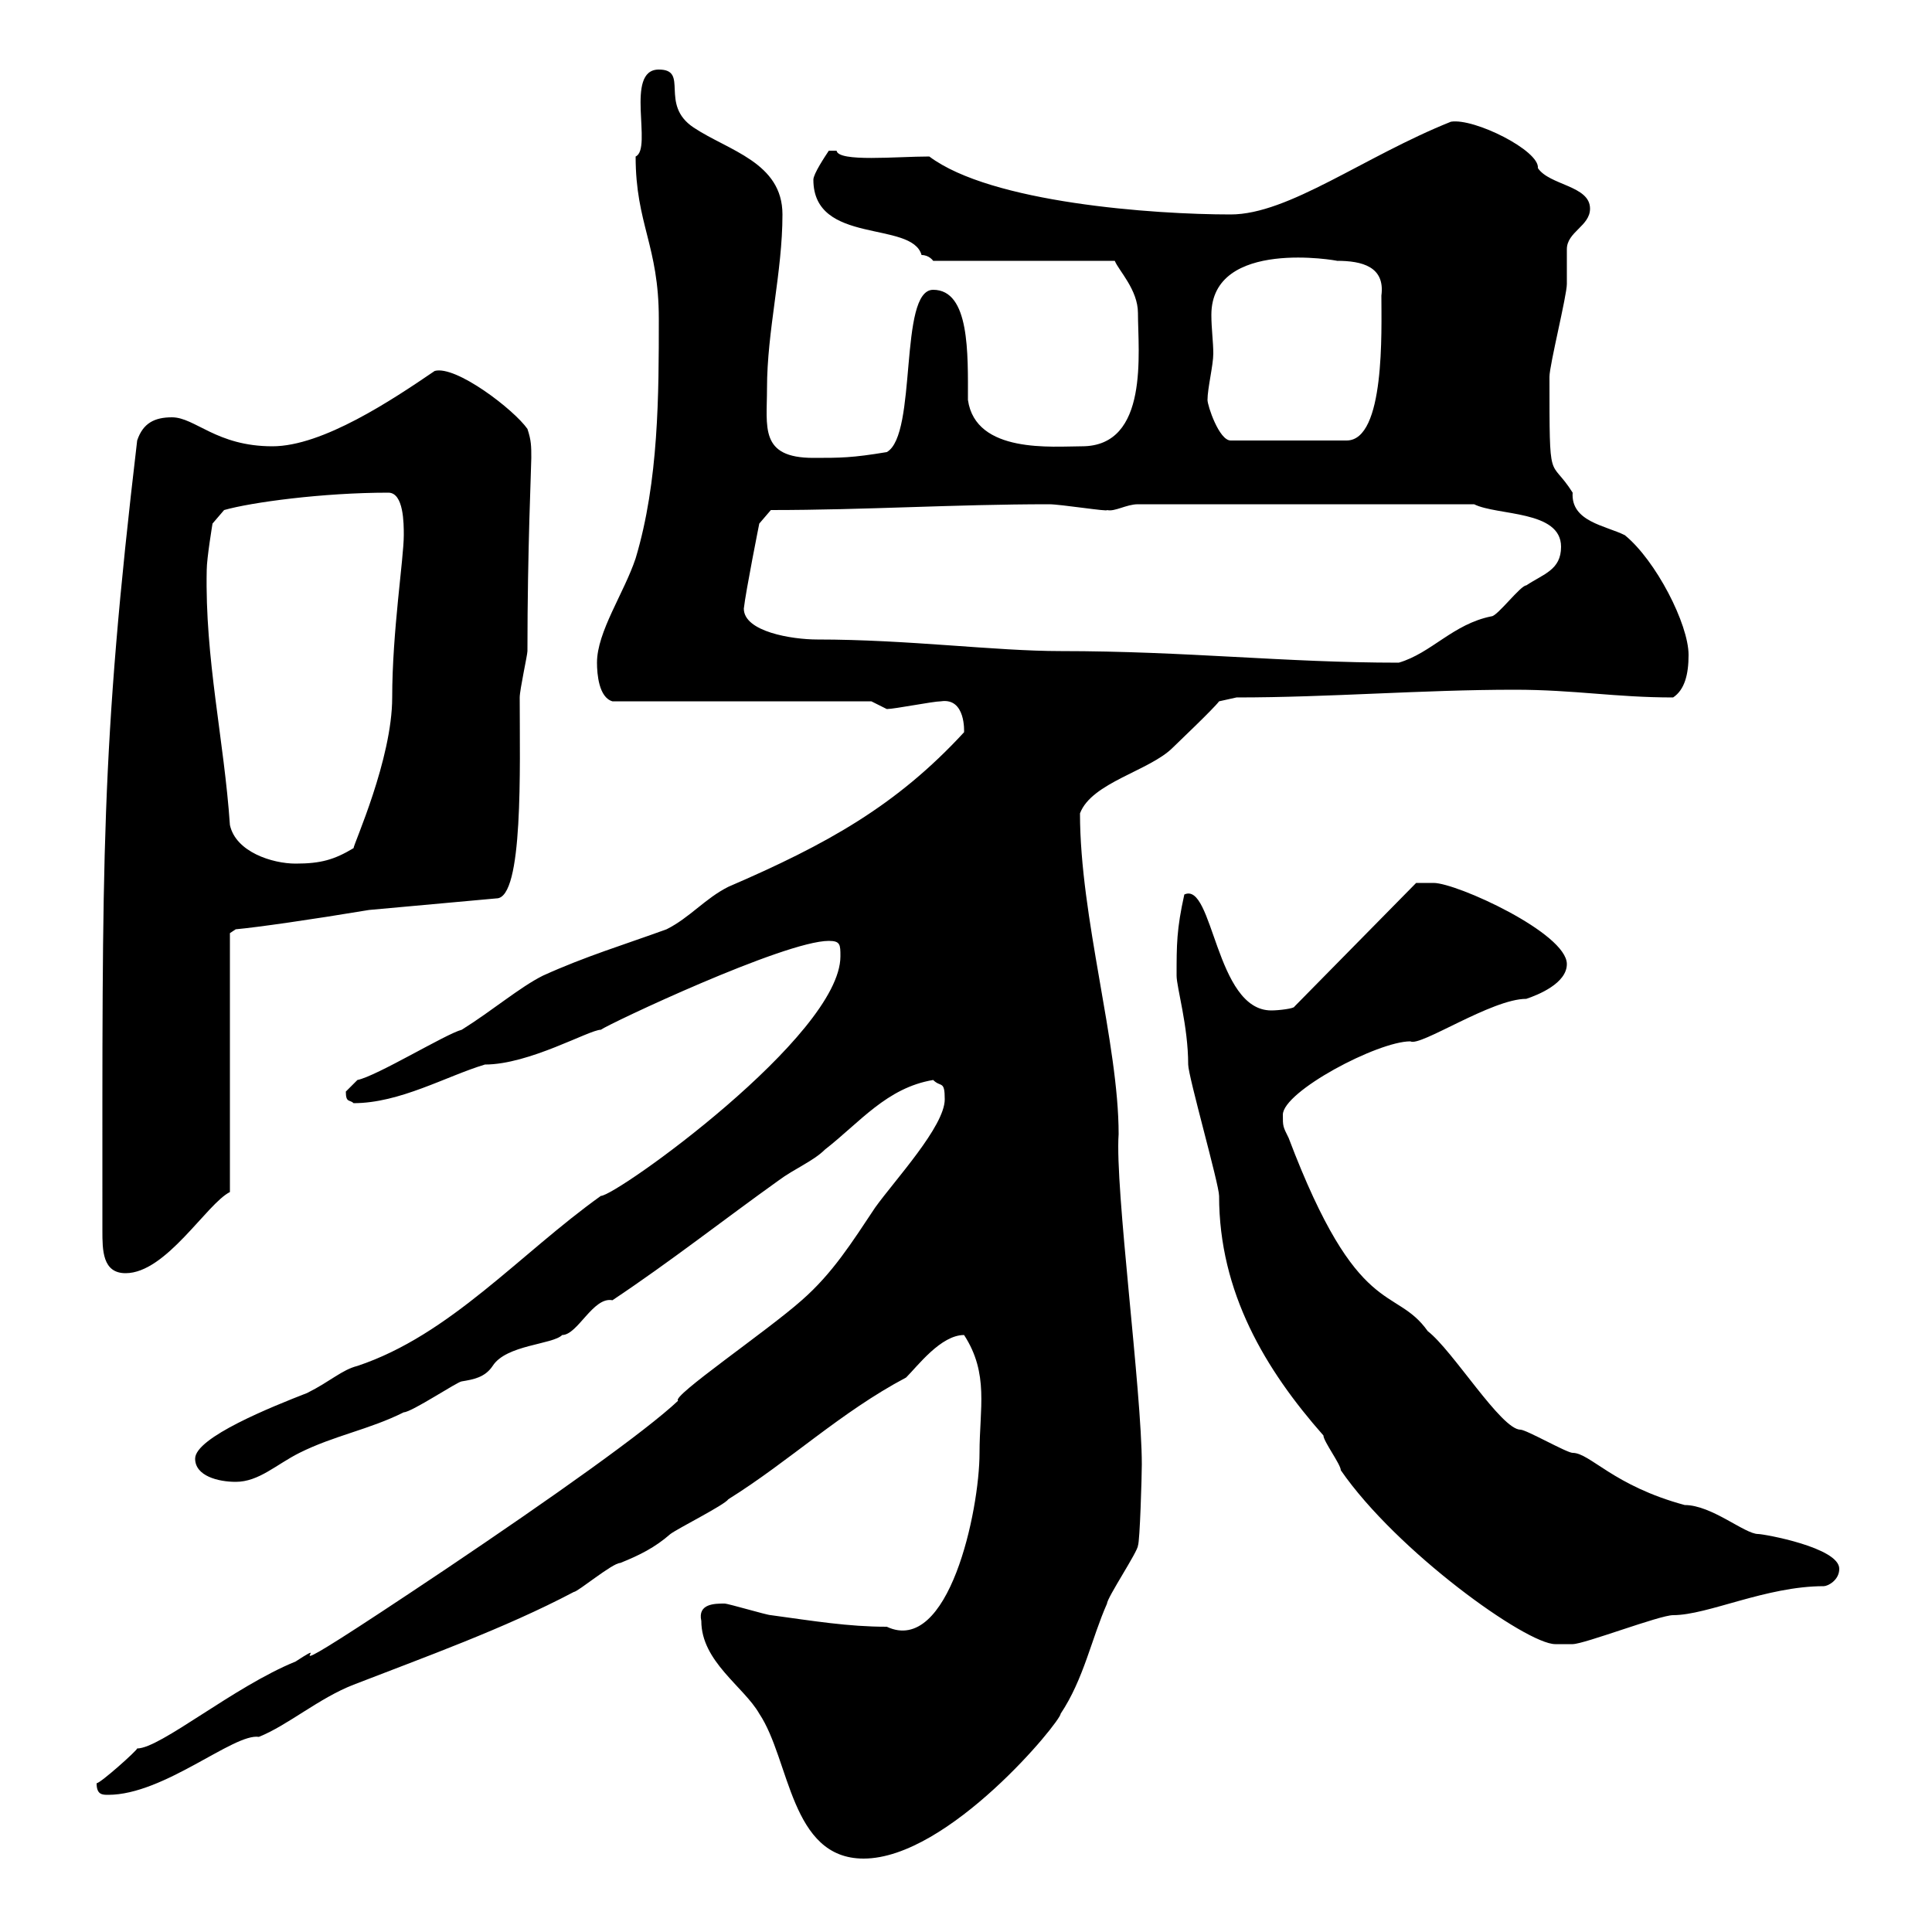 <svg xmlns="http://www.w3.org/2000/svg" xmlns:xlink="http://www.w3.org/1999/xlink" width="300" height="300"><path d="M108.90 251.70C108.90 258 115.50 261.90 117.90 266.10C122.70 273.30 122.70 288.60 134.10 288.60C147.30 288.60 164.70 267.30 164.70 266.10C168.30 260.70 169.50 254.40 171.90 249C171.90 248.10 176.70 240.90 176.70 240C177 239.40 177.30 229.20 177.30 227.40C177.30 216 173.10 184.50 173.70 176.10C173.70 162 167.70 142.50 167.70 126.30C169.50 121.50 178.50 119.70 182.10 116.10C182.70 115.50 188.40 110.10 189.30 108.90L192 108.30C206.40 108.30 220.80 107.10 235.20 107.10C244.50 107.10 250.80 108.30 259.80 108.30C261.60 107.10 262.20 104.70 262.20 101.70C262.20 96.90 257.10 87 252.30 83.10C249.30 81.60 243.90 81 244.20 76.50C240.60 70.80 240.60 75.90 240.60 58.50C240.60 56.70 243.30 45.90 243.30 44.10C243.30 43.20 243.30 39.60 243.30 38.70C243.30 36 246.90 35.10 246.90 32.40C246.90 28.80 240.60 28.80 238.80 26.10C239.10 23.40 228.90 18.30 225.30 18.90C211.80 24.30 200.10 33.30 191.10 33.30C179.10 33.30 153.90 31.50 144.30 24.30C139.20 24.30 130.20 25.20 129.90 23.40C129.90 23.40 129.90 23.40 128.70 23.40C128.10 24.30 126.30 27 126.30 27.90C126.30 38.10 141.60 34.20 143.10 39.60C144.30 39.60 144.90 40.50 144.90 40.50L173.10 40.50C173.70 42 176.70 45 176.70 48.60C176.70 54.60 178.50 69.30 168 69.30C163.50 69.30 151.50 70.50 150.30 62.10C150.30 54.90 150.60 45 144.90 45C139.50 45 142.50 67.50 137.70 70.20C132.30 71.10 130.50 71.10 126.30 71.10C117.90 71.10 119.10 66.30 119.10 60.30C119.10 51.30 121.50 42.30 121.50 33.30C121.50 25.20 113.10 23.40 107.70 19.80C102.30 16.20 107.10 10.80 102.30 10.80C96.90 10.80 101.40 23.10 98.70 24.30C98.70 34.80 102.30 38.10 102.30 49.50C102.30 61.20 102.30 74.70 98.70 86.70C96.90 92.10 92.70 98.10 92.70 102.90C92.70 104.70 93 108.30 95.10 108.90L135.30 108.90C135.30 108.90 137.70 110.10 137.70 110.10C138.90 110.10 144.90 108.90 146.10 108.90C150 108.30 149.70 113.70 149.70 113.70C139.20 125.10 128.40 131.10 113.10 137.70C109.50 139.50 107.10 142.50 103.50 144.30C96.90 146.70 90.90 148.50 84.30 151.50C80.70 153.30 76.50 156.90 71.70 159.90C69.30 160.50 58.50 167.10 55.50 167.70C55.50 167.70 53.70 169.50 53.70 169.50C53.70 171.30 54.30 170.70 54.90 171.30C62.10 171.30 69.30 167.10 75.30 165.30C82.20 165.30 91.50 159.90 93.30 159.90C94.50 159 121.80 146.10 128.70 146.10C130.50 146.10 130.50 146.70 130.50 148.50C130.50 160.80 95.70 185.70 93.30 185.70C80.70 194.70 69.90 207.30 55.50 212.10C53.10 212.70 51.30 214.50 47.70 216.30C42.30 218.40 30.30 223.20 30.30 226.50C30.30 229.20 33.90 230.10 36.60 230.10C40.20 230.10 42.90 227.40 46.50 225.60C51.90 222.90 57.30 222 62.70 219.30C63.90 219.30 71.10 214.50 71.70 214.50C73.50 214.20 75.30 213.90 76.50 212.10C78.60 208.80 85.80 208.80 87.30 207.30C89.70 207.30 92.10 201.30 95.10 201.90C104.10 195.90 112.50 189.30 120.90 183.30C123.30 181.50 126.30 180.30 128.10 178.50C133.50 174.30 137.70 168.90 144.90 167.70C146.10 168.90 146.70 167.70 146.70 170.70C146.70 174.90 138.90 183.30 135.90 187.50C132.30 192.90 129.30 197.70 124.50 201.90C119.10 206.70 104.10 216.90 105.30 217.50C100.20 222.30 85.80 232.50 69.30 243.60C36.60 265.50 53.70 252.90 45.90 258C36.30 261.90 24.90 271.50 21.30 271.50C21.30 271.80 15.60 276.90 15 276.90C15 278.70 15.90 278.70 16.80 278.70C25.50 278.70 36.30 269.10 40.20 269.70C44.70 267.90 49.50 263.70 54.90 261.60C65.70 257.40 78.30 252.90 89.10 247.20C89.70 247.20 95.10 242.70 96.30 242.70C99.30 241.50 101.70 240.30 104.10 238.20C105.30 237.30 112.50 233.70 113.10 232.80C122.70 226.80 130.50 219.30 140.70 213.90C142.50 212.10 146.10 207.30 149.70 207.30C153.60 213.30 152.10 218.70 152.10 225.60C152.10 234.60 147.30 257.10 137.70 252.60C131.70 252.60 126.30 251.70 119.70 250.80C119.10 250.80 113.10 249 112.50 249C111 249 108.30 249 108.90 251.70ZM182.70 151.50C182.70 153.30 184.50 159.30 184.50 165.30C184.50 167.10 189.30 183.90 189.30 185.70C189.30 200.70 196.50 212.70 205.50 222.90C205.50 223.80 208.20 227.40 208.20 228.30C216.90 240.90 237 255.30 241.50 255.30C242.40 255.30 244.20 255.30 244.20 255.30C246 255.30 257.70 250.80 259.80 250.80C265.20 250.80 274.20 246.30 283.20 246.30C283.80 246.30 285.60 245.40 285.60 243.60C285.60 240.30 273.90 238.20 273 238.20C270.90 238.20 265.80 233.70 261.60 233.70C250.50 230.70 246.90 225.60 244.20 225.60C243.30 225.60 237 222 236.10 222C233.10 222 225.60 209.70 221.70 206.70C216.60 199.50 210.90 205.20 200.10 176.70C199.20 174.90 199.20 174.90 199.20 173.10C199.20 169.50 213.90 161.70 219 161.70C220.50 162.60 231.60 155.10 237 155.10C238.80 154.50 243.30 152.70 243.30 149.70C243.30 144.90 226.20 137.10 222.60 137.10C221.70 137.10 219.90 137.10 219.90 137.10L201 156.30C201 156.60 198.60 156.90 197.40 156.90C188.70 156.90 188.40 136.80 183.90 138.90C182.70 144.30 182.70 146.70 182.70 151.50ZM15.90 191.10C15.90 194.10 15.90 197.70 19.50 197.70C25.80 197.70 32.10 186.90 35.70 185.10L35.70 144.90L36.60 144.30C39.90 144 48.30 142.80 57.30 141.30L77.10 139.50C81.30 139.50 80.70 119.10 80.70 108.30C80.70 107.10 81.90 101.70 81.90 101.10C81.90 85.20 82.50 72.60 82.50 71.10C82.50 69.30 82.50 68.40 81.90 66.60C79.80 63.60 70.80 56.70 67.50 57.60C60.90 62.10 50.10 69.30 42.30 69.30C33.60 69.30 30.30 64.80 26.70 64.80C24 64.80 22.20 65.70 21.30 68.40C15.60 116.70 15.90 133.20 15.90 191.10ZM35.70 128.10C34.80 114.90 31.80 102.30 32.10 88.50C32.10 86.70 33 81.30 33 81.30L34.80 79.20C39 78 50.10 76.50 60.30 76.50C62.70 76.50 62.70 81.30 62.70 83.10C62.70 86.70 60.90 98.10 60.90 108.30C60.90 117.90 54.90 131.10 54.90 131.70C51.90 133.50 49.80 134.10 45.90 134.10C42.30 134.10 36.60 132.30 35.70 128.10ZM115.50 94.50C115.80 91.80 117.90 81.30 117.90 81.30L119.70 79.20C134.40 79.20 148.20 78.30 162.90 78.30C164.70 78.30 172.20 79.50 171.90 79.20C173.10 79.50 174.90 78.30 176.70 78.30L228.90 78.30C232.50 80.10 242.40 79.20 242.40 84.90C242.40 88.50 239.70 89.10 237 90.90C236.10 90.90 232.50 95.70 231.60 95.70C225.60 96.90 222.30 101.40 217.20 102.90C199.50 102.90 184.20 101.10 164.70 101.10C154.50 101.10 141 99.30 126.90 99.30C123 99.30 115.50 98.10 115.50 94.50ZM187.50 62.10C187.50 60.30 188.40 56.70 188.40 54.90C188.40 53.10 188.10 51 188.10 48.90C188.10 36.90 207.90 40.50 207.60 40.50C211.50 40.50 215.10 41.40 214.50 45.90C214.50 51.30 215.10 68.40 209.10 68.40L191.10 68.40C189.30 68.40 187.50 63 187.50 62.10Z"/></svg>